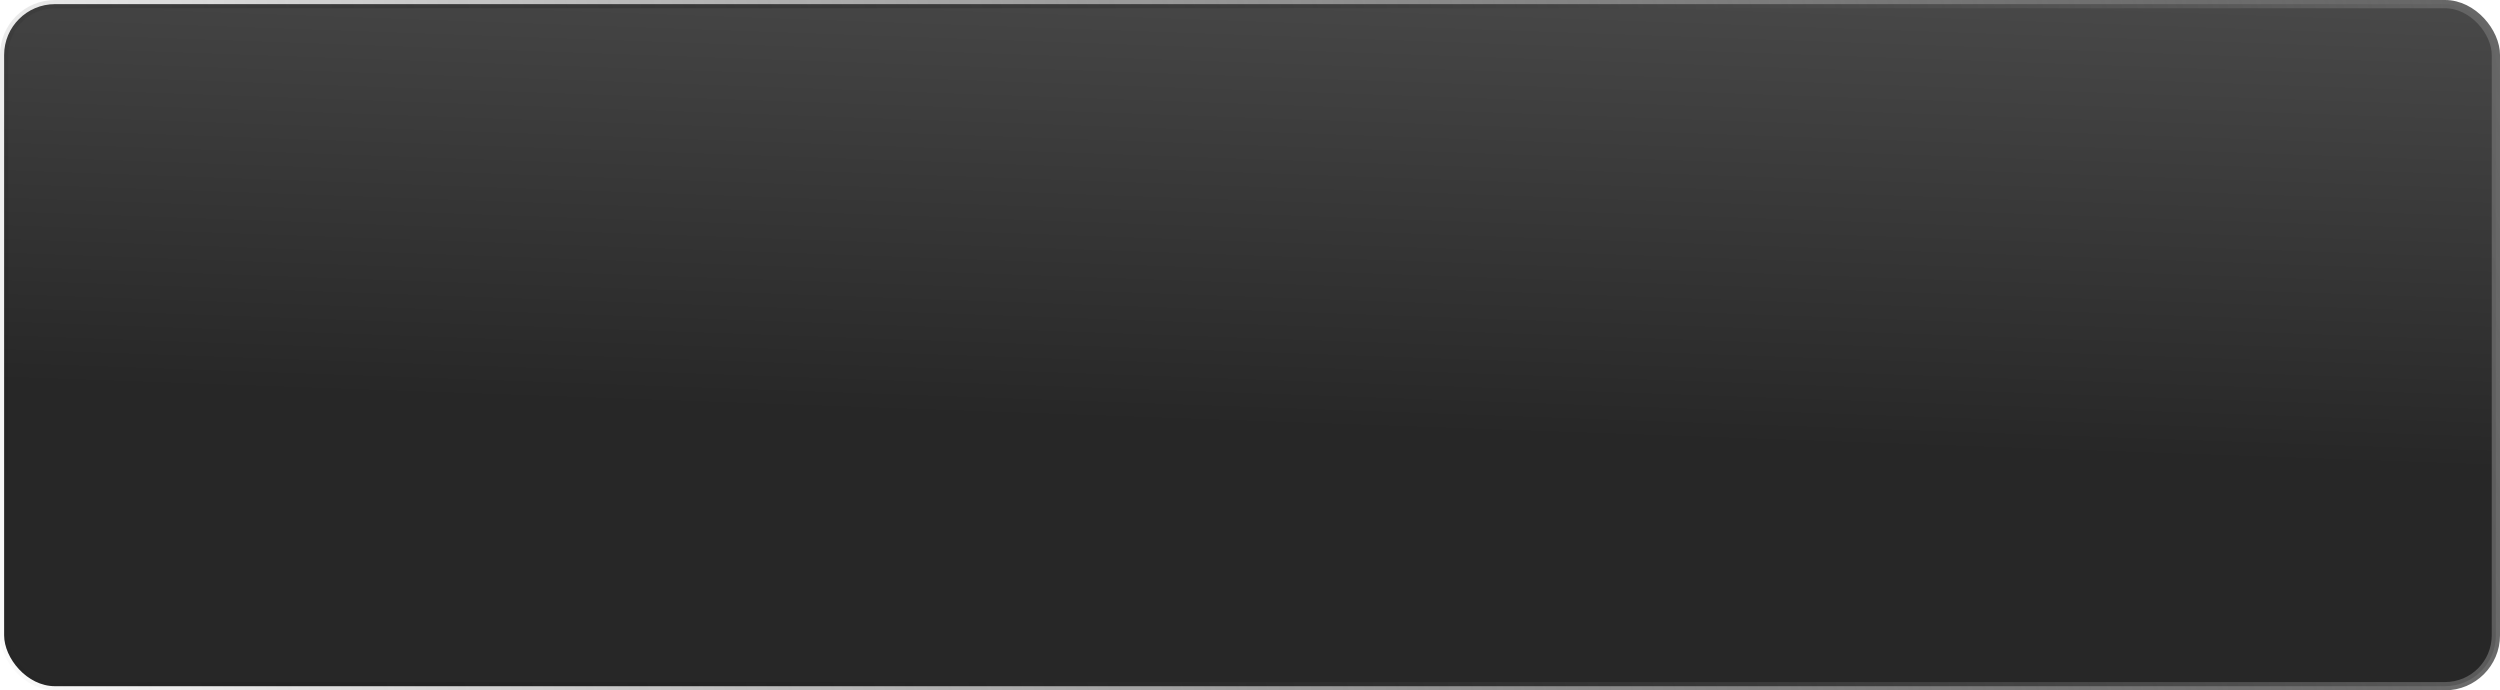 <?xml version="1.0" encoding="UTF-8"?> <svg xmlns="http://www.w3.org/2000/svg" width="909" height="251" viewBox="0 0 909 251" fill="none"><rect x="1.5" y="1.5" width="906" height="248" rx="18.5" fill="url(#paint0_linear_1_233)" stroke="url(#paint1_linear_1_233)" stroke-width="3"></rect><defs><linearGradient id="paint0_linear_1_233" x1="640.5" y1="162" x2="658.5" y2="-348" gradientUnits="userSpaceOnUse"><stop stop-color="#272727"></stop><stop offset="1" stop-color="#8D8D8D"></stop></linearGradient><linearGradient id="paint1_linear_1_233" x1="-15.5" y1="243.5" x2="909" y2="9.30713e-06" gradientUnits="userSpaceOnUse"><stop stop-opacity="0"></stop><stop offset="1" stop-color="#666666"></stop></linearGradient></defs></svg> 